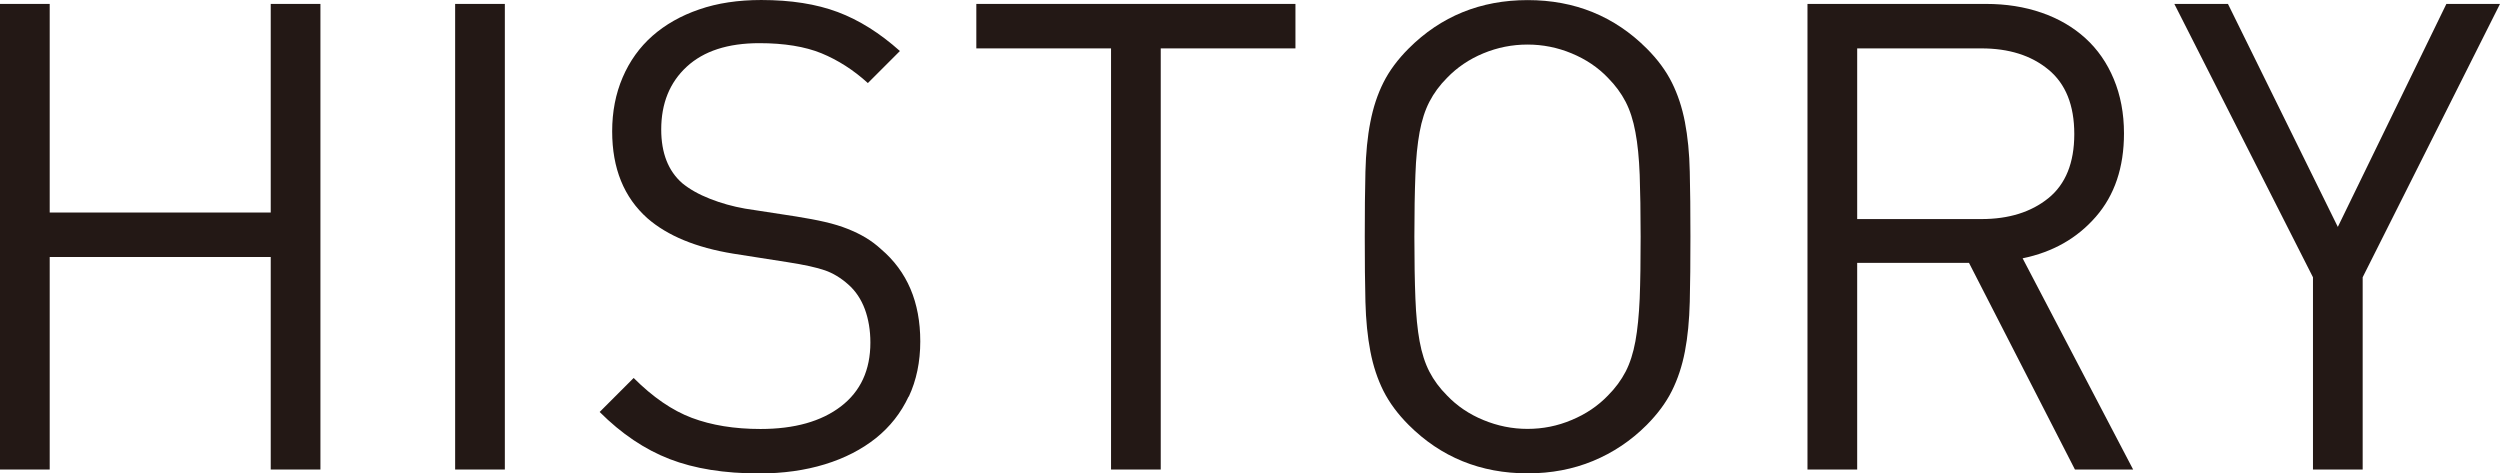 <?xml version="1.0" encoding="UTF-8"?><svg id="_レイヤー_2" xmlns="http://www.w3.org/2000/svg" viewBox="0 0 267.61 50.68"><defs><style>.cls-1{fill:#231815;}</style></defs><g id="Objects"><path class="cls-1" d="M28.98,50.26v-22.75H5.32v22.75H0V.42h5.32v22.33h23.66V.42h5.32v49.84h-5.32Z"/><path class="cls-1" d="M48.72,50.26V.42h5.32v49.84h-5.32Z"/><path class="cls-1" d="M97.26,42.45c-.82,1.75-1.98,3.23-3.5,4.45-1.52,1.21-3.34,2.15-5.46,2.8-2.12.65-4.47.98-7.03.98-3.73,0-6.93-.51-9.59-1.54-2.66-1.03-5.16-2.71-7.49-5.04l3.64-3.64c2.05,2.05,4.13,3.48,6.23,4.27,2.1.79,4.55,1.19,7.35,1.19,3.64,0,6.51-.81,8.61-2.42,2.1-1.61,3.15-3.89,3.15-6.83,0-1.31-.2-2.5-.59-3.57-.4-1.07-.99-1.96-1.79-2.66-.79-.7-1.62-1.2-2.48-1.5-.86-.3-2.2-.6-4.02-.88l-5.81-.91c-3.97-.65-7.02-1.91-9.17-3.78-2.52-2.24-3.78-5.34-3.78-9.31,0-2.1.37-4.02,1.12-5.77.75-1.75,1.81-3.23,3.19-4.45,1.38-1.21,3.04-2.16,5-2.83,1.96-.68,4.18-1.01,6.65-1.01,3.17,0,5.9.43,8.19,1.29,2.29.86,4.5,2.25,6.65,4.17l-3.43,3.43c-1.54-1.4-3.2-2.46-4.97-3.19-1.77-.72-3.99-1.08-6.65-1.08-3.36,0-5.95.84-7.77,2.52-1.82,1.68-2.73,3.92-2.73,6.72,0,2.52.75,4.43,2.24,5.74.79.65,1.78,1.21,2.98,1.68,1.19.47,2.44.82,3.75,1.05l5.46.84c1.17.19,2.21.38,3.11.59.91.21,1.72.46,2.42.74.7.28,1.34.59,1.93.94.58.35,1.13.76,1.64,1.23,2.8,2.38,4.2,5.67,4.2,9.87,0,2.19-.41,4.17-1.23,5.92Z"/><path class="cls-1" d="M124.25,5.18v45.08h-5.32V5.18h-14.42V.42h34.16v4.76h-14.42Z"/><path class="cls-1" d="M180.88,32.3c-.05,1.98-.22,3.76-.52,5.32-.3,1.56-.77,2.97-1.4,4.23-.63,1.26-1.53,2.47-2.69,3.64-1.68,1.68-3.59,2.96-5.74,3.85-2.15.89-4.48,1.33-7,1.33-5.04,0-9.29-1.73-12.74-5.18-1.17-1.17-2.06-2.38-2.7-3.64-.63-1.26-1.1-2.67-1.4-4.23-.3-1.56-.48-3.34-.53-5.32-.05-1.98-.07-4.3-.07-6.96s.02-4.98.07-6.96c.05-1.98.22-3.76.53-5.32.3-1.56.77-2.98,1.4-4.23.63-1.26,1.53-2.47,2.7-3.64,3.45-3.45,7.7-5.18,12.74-5.18s9.29,1.73,12.74,5.18c1.17,1.17,2.06,2.38,2.69,3.64.63,1.26,1.1,2.67,1.4,4.23.3,1.56.48,3.34.52,5.32.05,1.98.07,4.3.07,6.96s-.02,4.98-.07,6.96ZM175.52,18.72c-.07-1.8-.22-3.32-.46-4.58-.23-1.26-.58-2.34-1.05-3.25-.47-.91-1.1-1.76-1.89-2.56-1.07-1.12-2.37-1.99-3.89-2.62-1.52-.63-3.09-.94-4.72-.94s-3.21.31-4.73.94c-1.52.63-2.81,1.51-3.88,2.62-.79.79-1.42,1.65-1.89,2.56-.47.91-.82,2-1.05,3.25-.23,1.26-.39,2.79-.45,4.58-.07,1.8-.11,4-.11,6.62s.04,4.82.11,6.61c.07,1.8.22,3.33.45,4.58.23,1.26.58,2.35,1.05,3.26.47.91,1.1,1.76,1.89,2.55,1.07,1.12,2.37,2,3.88,2.62,1.52.63,3.09.95,4.73.95s3.21-.31,4.72-.95c1.52-.63,2.81-1.5,3.89-2.62.79-.79,1.42-1.65,1.89-2.55.47-.91.82-2,1.05-3.26.23-1.26.38-2.79.46-4.58.07-1.8.1-4,.1-6.61s-.04-4.82-.1-6.62Z"/><path class="cls-1" d="M222.11,50.26l-11.34-22.12h-11.97v22.12h-5.32V.42h19.11c2.15,0,4.13.31,5.95.94,1.82.63,3.38,1.54,4.69,2.73,1.31,1.19,2.32,2.65,3.04,4.38.72,1.73,1.09,3.66,1.09,5.81,0,3.64-1,6.61-3.01,8.92-2.01,2.31-4.62,3.79-7.84,4.45l11.83,22.61h-6.23ZM219.27,7.45c-1.84-1.52-4.23-2.27-7.17-2.27h-13.3v18.27h13.3c2.94,0,5.33-.75,7.17-2.24,1.84-1.49,2.77-3.78,2.77-6.86s-.92-5.38-2.77-6.9Z"/><path class="cls-1" d="M252.91,29.68v20.58h-5.32v-20.58L232.75.42h5.74l11.76,23.87L261.87.42h5.74l-14.7,29.26Z"/></g></svg>
